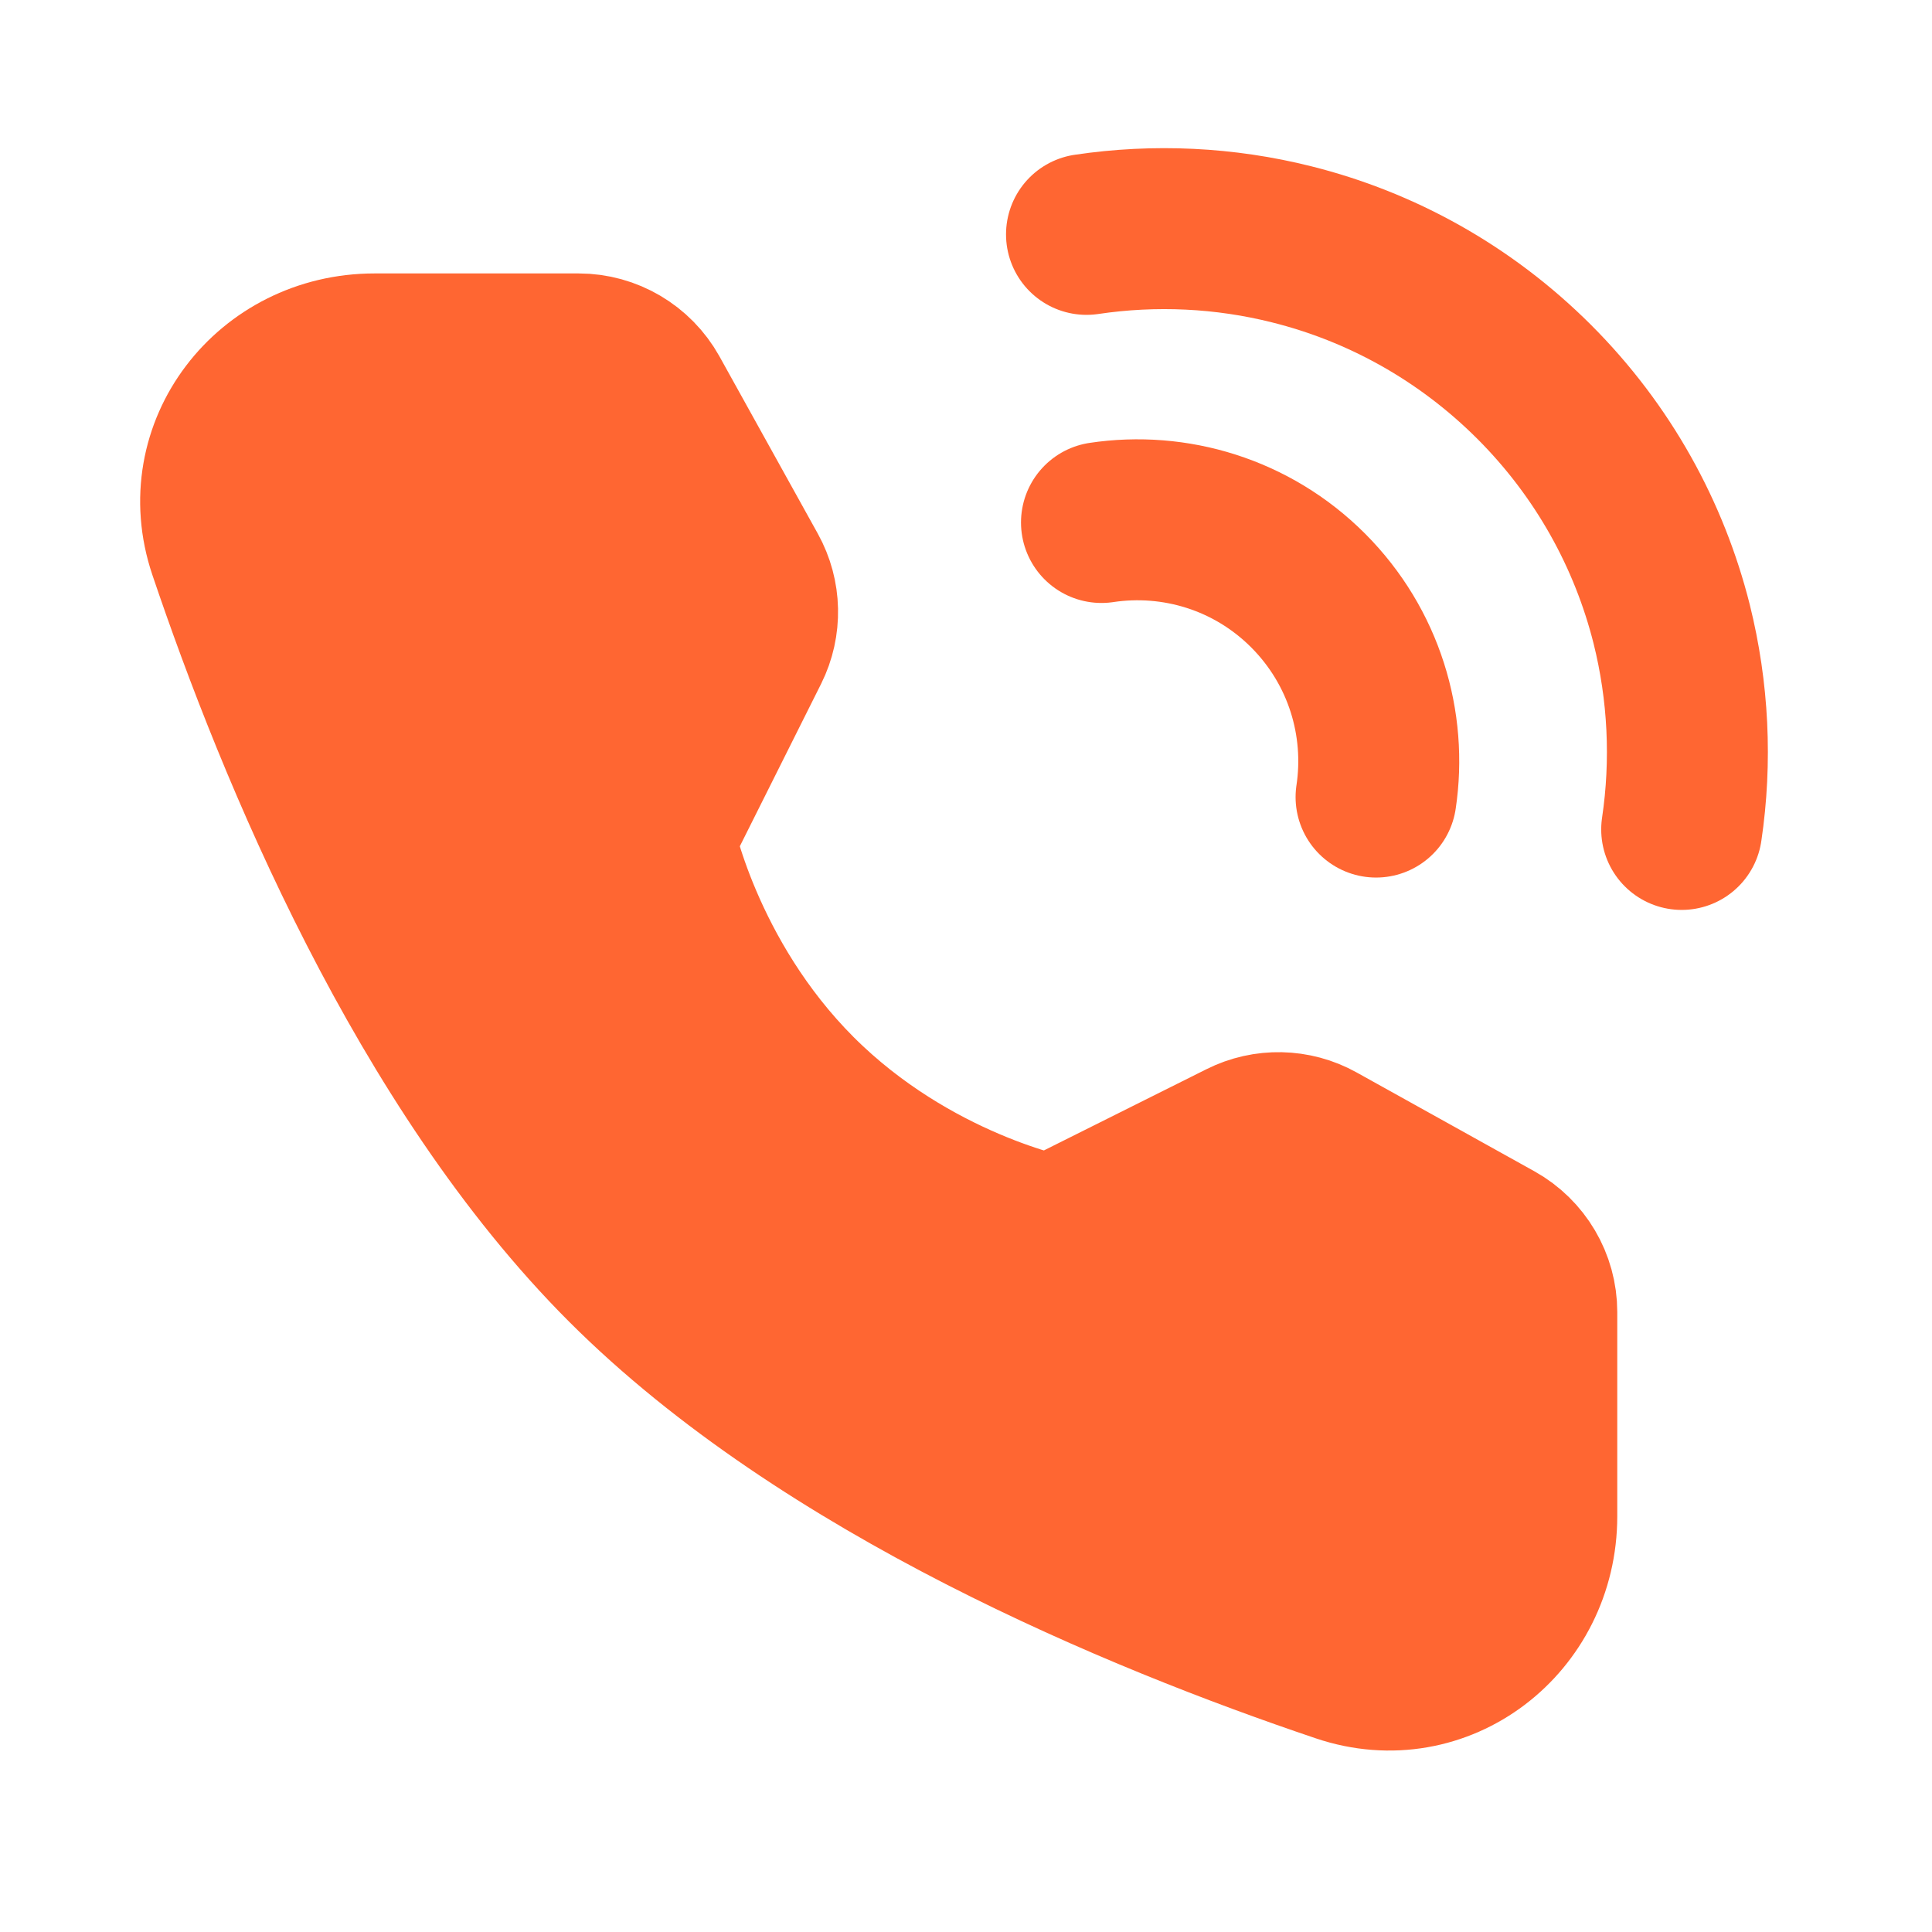 <svg width="16" height="16" viewBox="0 0 16 16" fill="none" xmlns="http://www.w3.org/2000/svg">
<path d="M13.927 6.869C14.011 6.304 13.983 5.725 13.844 5.168C13.659 4.433 13.28 3.737 12.705 3.162C12.13 2.588 11.434 2.208 10.699 2.024C10.143 1.884 9.564 1.857 8.998 1.941" stroke="#FF6632" stroke-width="1.333" stroke-linecap="round" stroke-linejoin="round"/>
<path d="M11.396 6.601C11.487 5.996 11.299 5.357 10.833 4.89C10.367 4.424 9.728 4.236 9.122 4.327" stroke="#FF6632" stroke-width="1.333" stroke-linecap="round" stroke-linejoin="round"/>
<path d="M4.792 2.931C5.034 2.931 5.257 3.063 5.375 3.274L6.19 4.743C6.297 4.936 6.302 5.168 6.204 5.365L5.418 6.936C5.418 6.936 5.646 8.107 6.598 9.06C7.551 10.012 8.718 10.236 8.718 10.236L10.289 9.451C10.486 9.352 10.719 9.357 10.911 9.464L12.384 10.283C12.595 10.401 12.727 10.624 12.727 10.866V12.557C12.727 13.418 11.927 14.04 11.111 13.765C9.435 13.2 6.833 12.123 5.184 10.474C3.535 8.825 2.459 6.223 1.893 4.547C1.618 3.731 2.24 2.931 3.101 2.931H4.792Z" fill="#FF6632" stroke="#FF6632" stroke-width="1.333" stroke-linejoin="round"/>
</svg>
